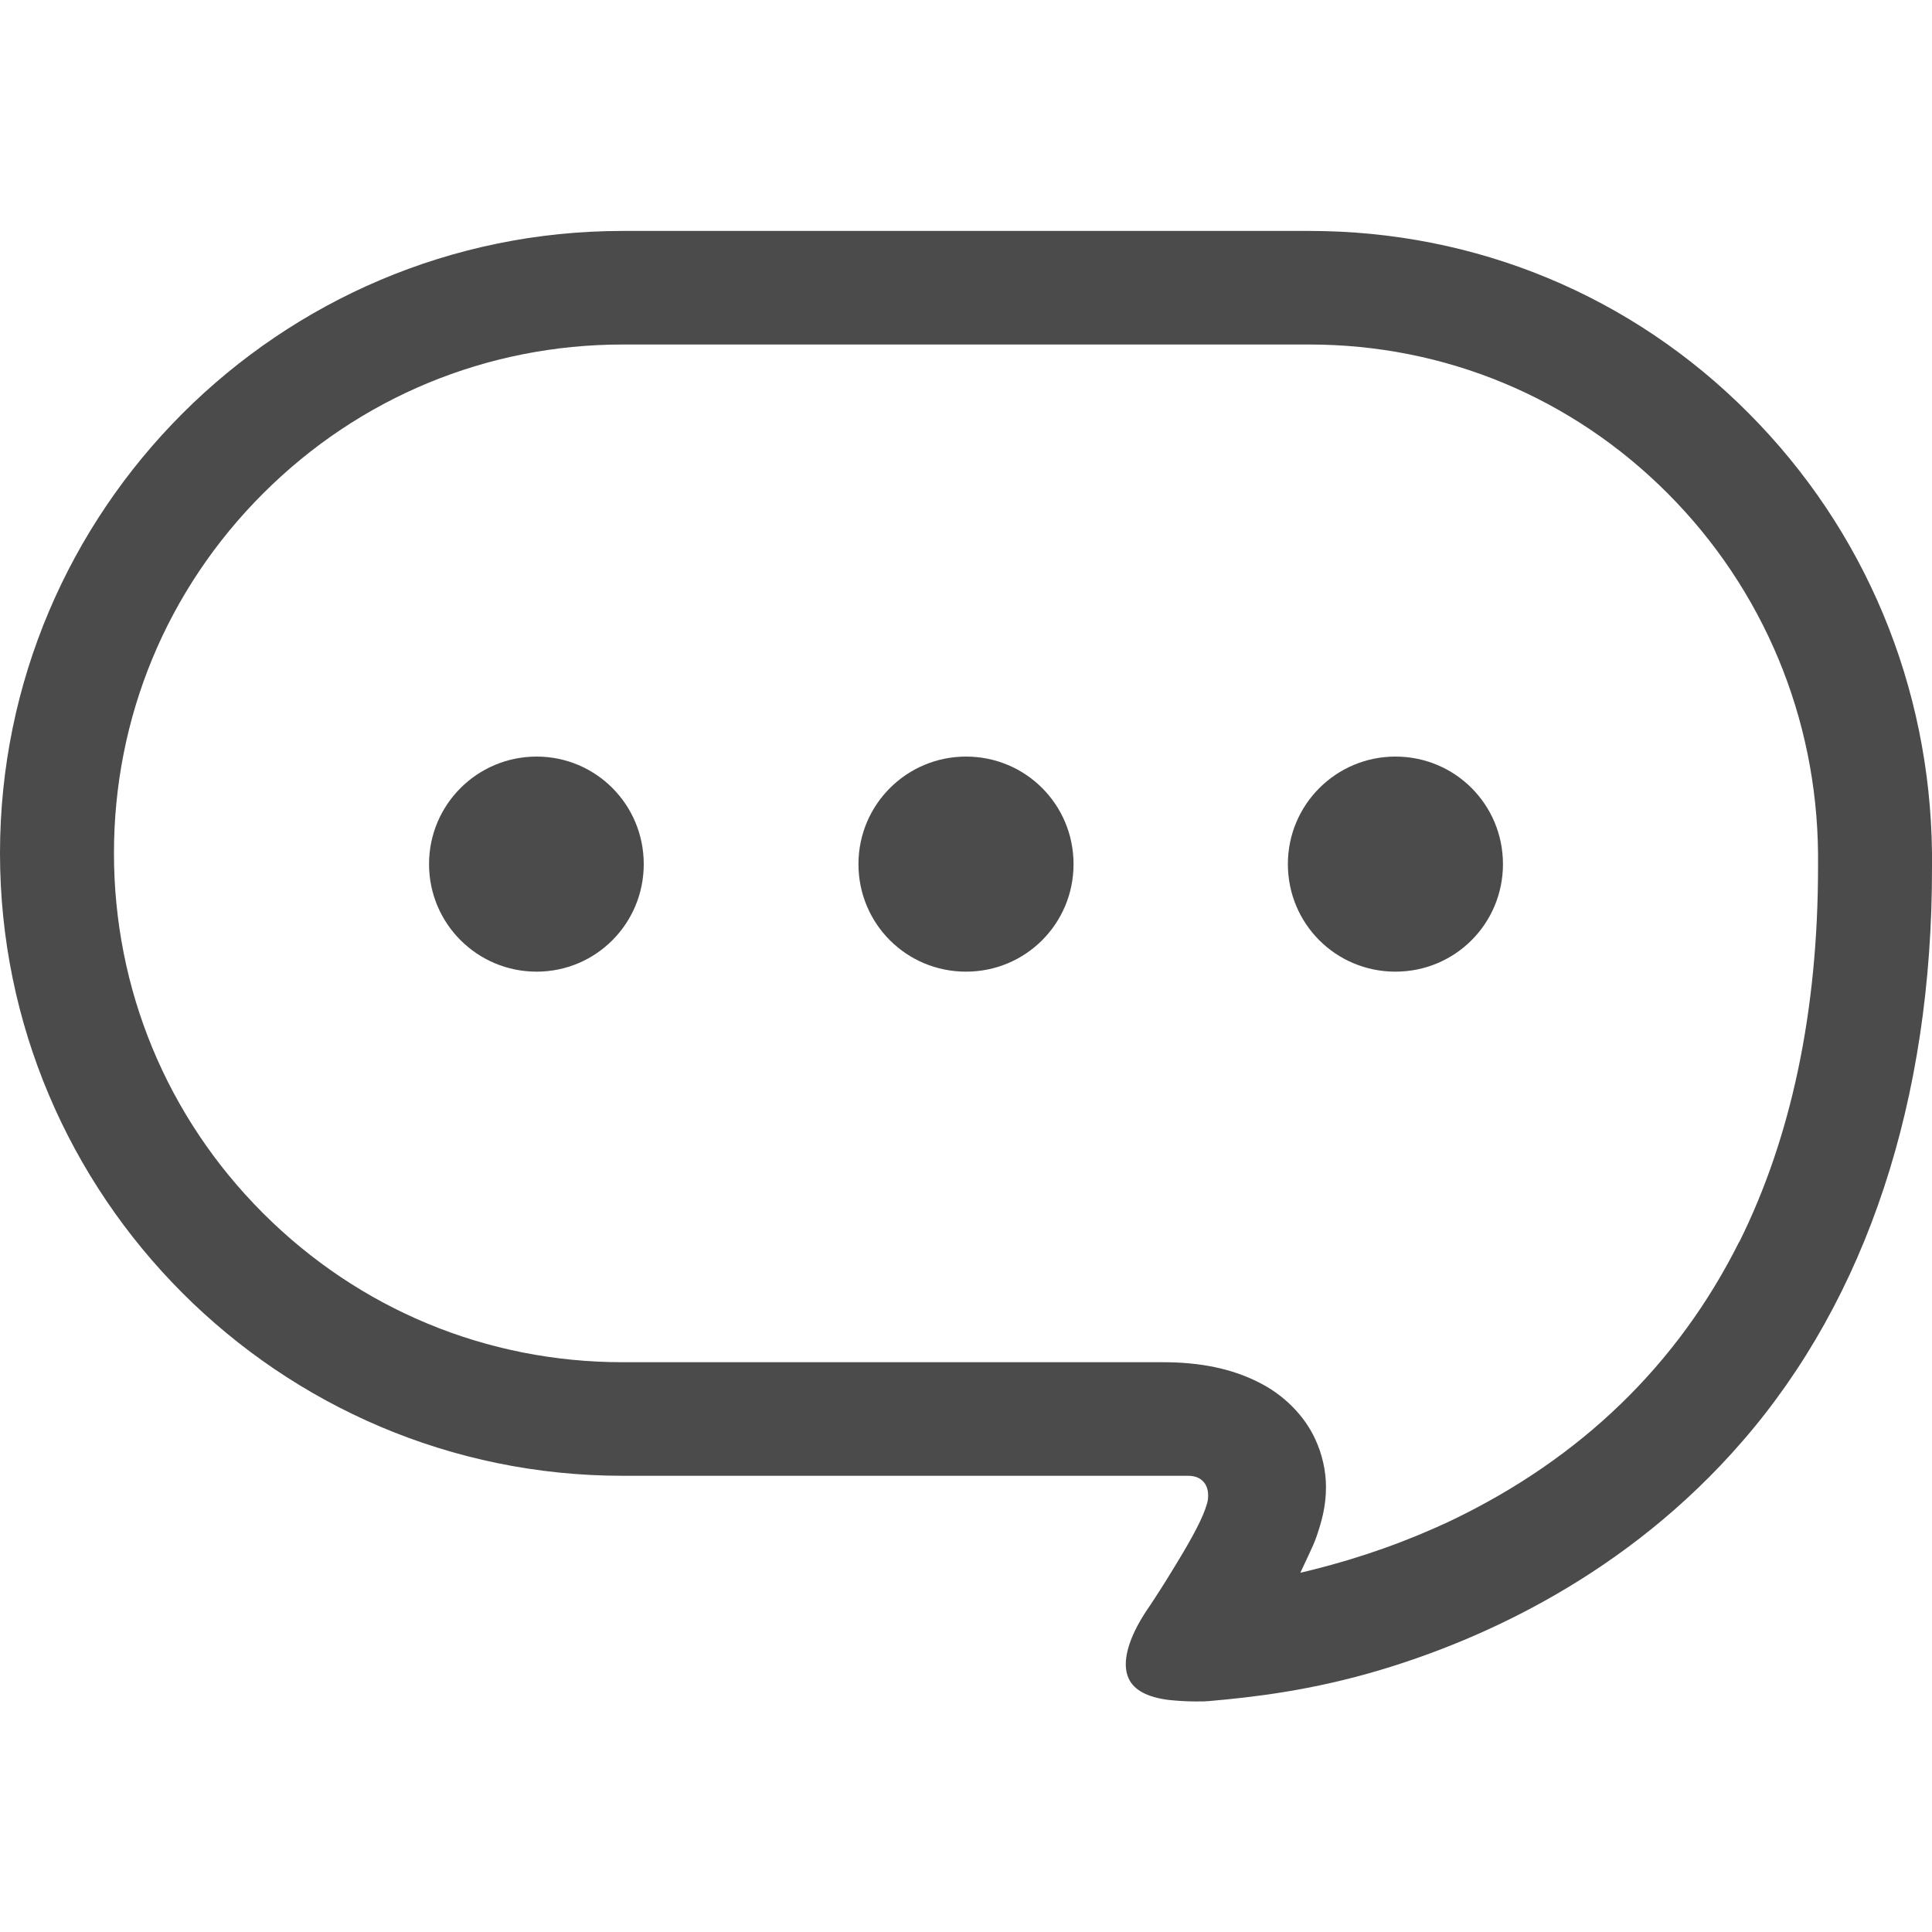 <?xml version="1.0" encoding="UTF-8"?>
<svg id="_x32_" xmlns="http://www.w3.org/2000/svg" version="1.1" viewBox="0 0 512 512">
  <!-- Generator: Adobe Illustrator 29.5.1, SVG Export Plug-In . SVG Version: 2.1.0 Build 141)  -->
  <defs>
    <style>
      .st0 {
        fill: #4b4b4b;
      }
    </style>
  </defs>
  <path class="st0" d="M142.2,200.5c-15.7,0-28.5,12.7-28.5,28.5s12.8,28.5,28.5,28.5,28.4-12.7,28.4-28.5-12.7-28.5-28.4-28.5Z"/>
  <path class="st0" d="M256,200.5c-15.7,0-28.5,12.7-28.5,28.5s12.7,28.5,28.5,28.5,28.5-12.7,28.5-28.5-12.7-28.5-28.5-28.5Z"/>
  <path class="st0" d="M369.8,200.5c-15.7,0-28.5,12.7-28.5,28.5s12.7,28.5,28.5,28.5,28.5-12.7,28.5-28.5-12.7-28.5-28.5-28.5Z"/>
  <path class="st0" d="M512,226c-.5-44.1-17.7-85.5-48.6-116.5-31-31.2-72.3-48.3-116.4-48.3h-182C74,61.2,0,135.2,0,226.1c0,90.9,74,165,165,165h149.9c2.4,0,3.6,1,4.3,1.9,1.5,2.1.9,4.9.6,5.7-1,3.4-3.4,8.1-8.1,15.8-3.6,6-7,11.1-7.7,12.1-5.1,7.6-6.8,14.1-4.9,18.2,1.4,3.1,5,5,10.6,5.7,1.9.2,4.5.4,7,.4s2.6,0,3.7-.1c11.6-1,27.3-2.8,45.6-8.3,26.7-8,65.1-25.1,95.8-60.6,32.9-37.9,50.3-90.5,50.2-152.1v-3.7ZM460.9,329.1c-16.3,32.6-42,57.4-76.2,73.8-11.6,5.5-24,9.9-36.8,13.1l-3.3.8,2.2-4.7c.8-1.7,1.6-3.4,2.2-5.2,1.2-3.6,2.4-7.6,2.4-12.8,0-4.3-1-8.7-2.8-12.6-2.9-6.4-8.5-12-15.3-15.3-7-3.5-15.2-5.2-25.1-5.2h-143.2c-36,0-69.8-14-95.3-39.5-25.5-25.5-39.5-59.4-39.5-95.4s14-69.8,39.5-95.3c25.5-25.5,59.4-39.5,95.3-39.5h182c35.9,0,69.6,14,95,39.5,25.3,25.4,39.5,59.4,39.8,95.5v3.4c0,38.3-7.1,71.8-20.9,99.5Z"/>
</svg>